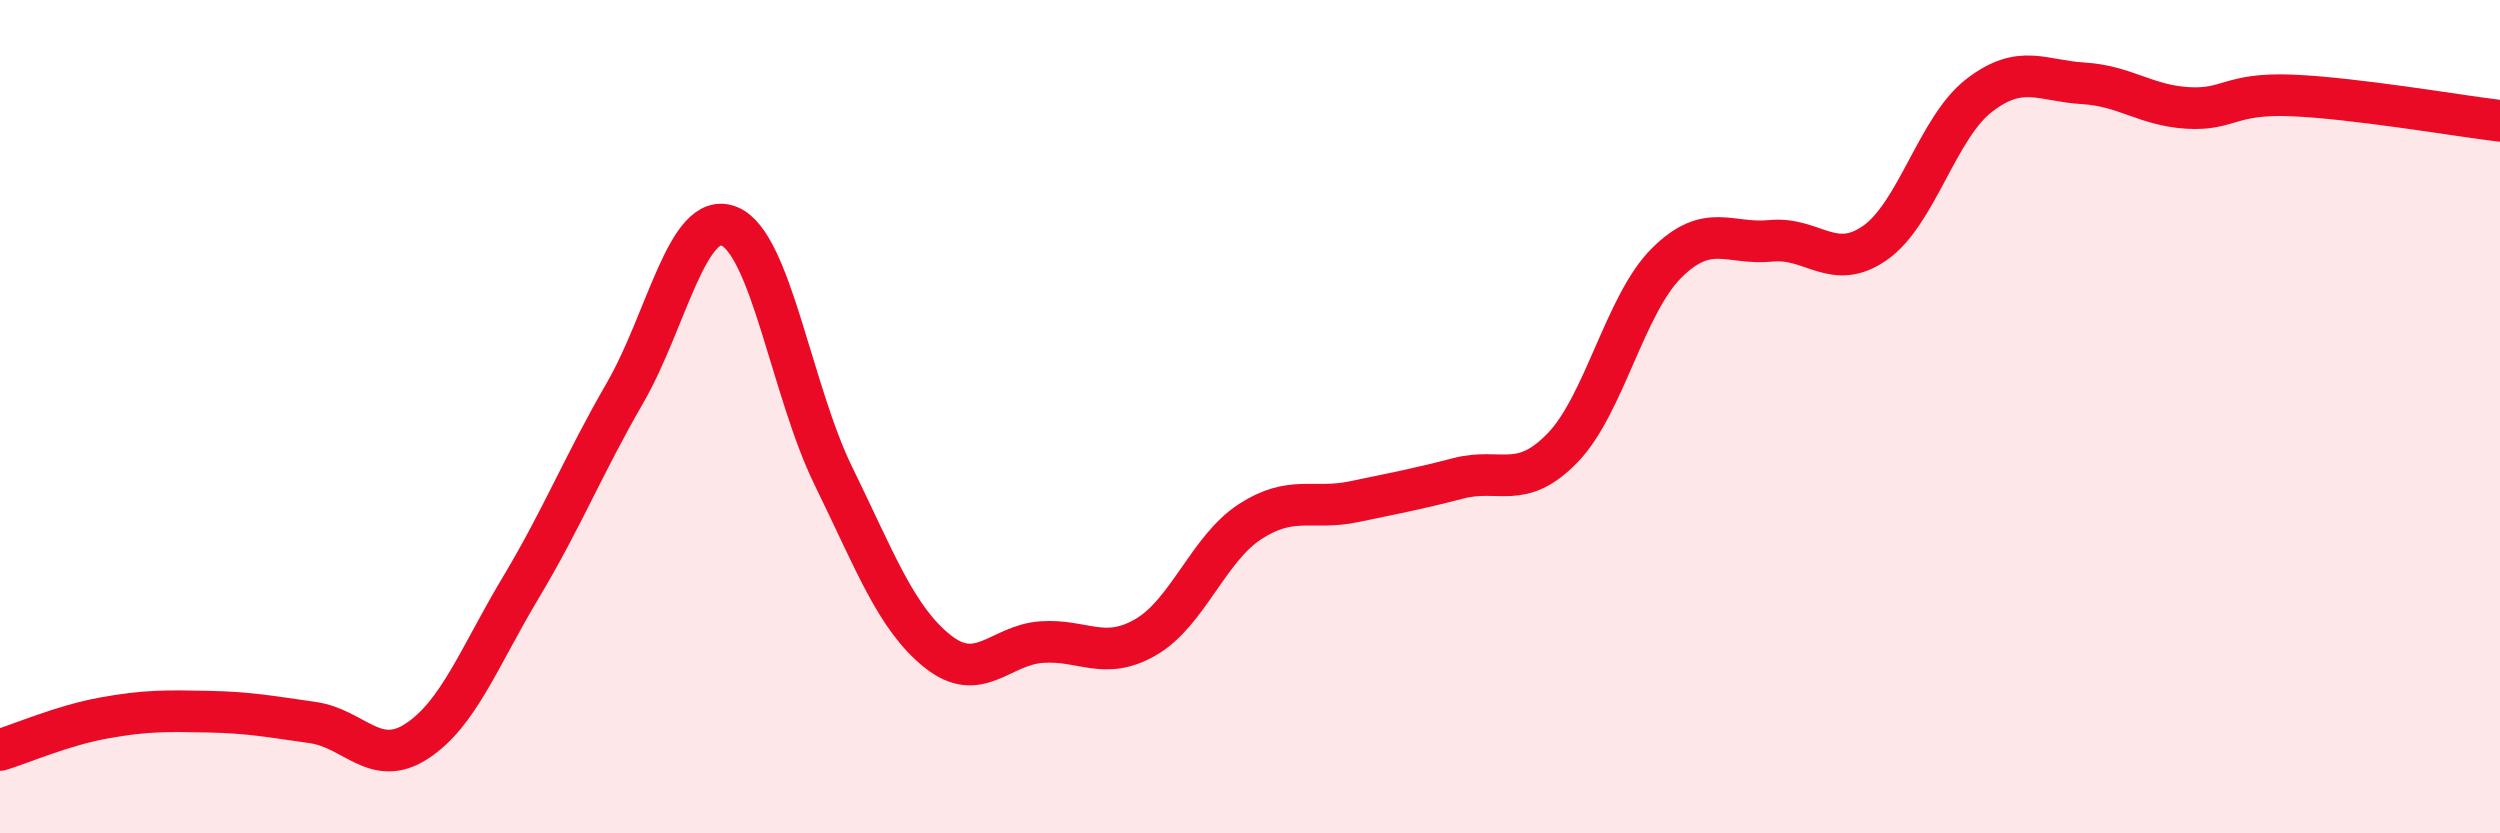 
    <svg width="60" height="20" viewBox="0 0 60 20" xmlns="http://www.w3.org/2000/svg">
      <path
        d="M 0,18 C 0.5,17.85 1.5,17.41 2.5,17.23 C 3.5,17.05 4,17.06 5,17.08 C 6,17.1 6.5,17.2 7.5,17.34 C 8.5,17.48 9,18.44 10,17.79 C 11,17.14 11.5,15.77 12.5,14.1 C 13.5,12.43 14,11.16 15,9.43 C 16,7.7 16.5,5.03 17.5,5.43 C 18.5,5.83 19,9.38 20,11.42 C 21,13.46 21.5,14.83 22.5,15.63 C 23.5,16.43 24,15.48 25,15.41 C 26,15.34 26.5,15.87 27.5,15.29 C 28.5,14.71 29,13.17 30,12.52 C 31,11.87 31.5,12.25 32.5,12.04 C 33.5,11.83 34,11.74 35,11.48 C 36,11.22 36.5,11.78 37.5,10.75 C 38.5,9.72 39,7.3 40,6.31 C 41,5.32 41.5,5.88 42.5,5.78 C 43.5,5.68 44,6.53 45,5.83 C 46,5.13 46.5,3.06 47.5,2.29 C 48.5,1.52 49,1.94 50,2 C 51,2.06 51.5,2.53 52.5,2.59 C 53.5,2.65 53.5,2.23 55,2.29 C 56.5,2.35 59,2.78 60,2.9L60 20L0 20Z"
        fill="#EB0A25"
        opacity="0.1"
        stroke-linecap="round"
        stroke-linejoin="round"
      />
      <path
        d="M 0,18 C 0.5,17.85 1.5,17.41 2.5,17.23 C 3.5,17.05 4,17.06 5,17.08 C 6,17.1 6.5,17.2 7.5,17.34 C 8.5,17.48 9,18.44 10,17.79 C 11,17.14 11.5,15.77 12.5,14.1 C 13.5,12.43 14,11.16 15,9.43 C 16,7.7 16.5,5.03 17.5,5.43 C 18.5,5.83 19,9.38 20,11.42 C 21,13.46 21.5,14.83 22.5,15.63 C 23.5,16.43 24,15.48 25,15.41 C 26,15.34 26.5,15.87 27.5,15.29 C 28.5,14.71 29,13.17 30,12.52 C 31,11.87 31.5,12.25 32.5,12.04 C 33.5,11.83 34,11.74 35,11.48 C 36,11.22 36.5,11.78 37.5,10.75 C 38.5,9.72 39,7.3 40,6.31 C 41,5.32 41.5,5.88 42.5,5.78 C 43.5,5.68 44,6.53 45,5.83 C 46,5.13 46.5,3.06 47.5,2.29 C 48.5,1.52 49,1.94 50,2 C 51,2.06 51.5,2.53 52.5,2.59 C 53.5,2.65 53.5,2.23 55,2.29 C 56.5,2.35 59,2.78 60,2.9"
        stroke="#EB0A25"
        stroke-width="1"
        fill="none"
        stroke-linecap="round"
        stroke-linejoin="round"
      />
    </svg>
  